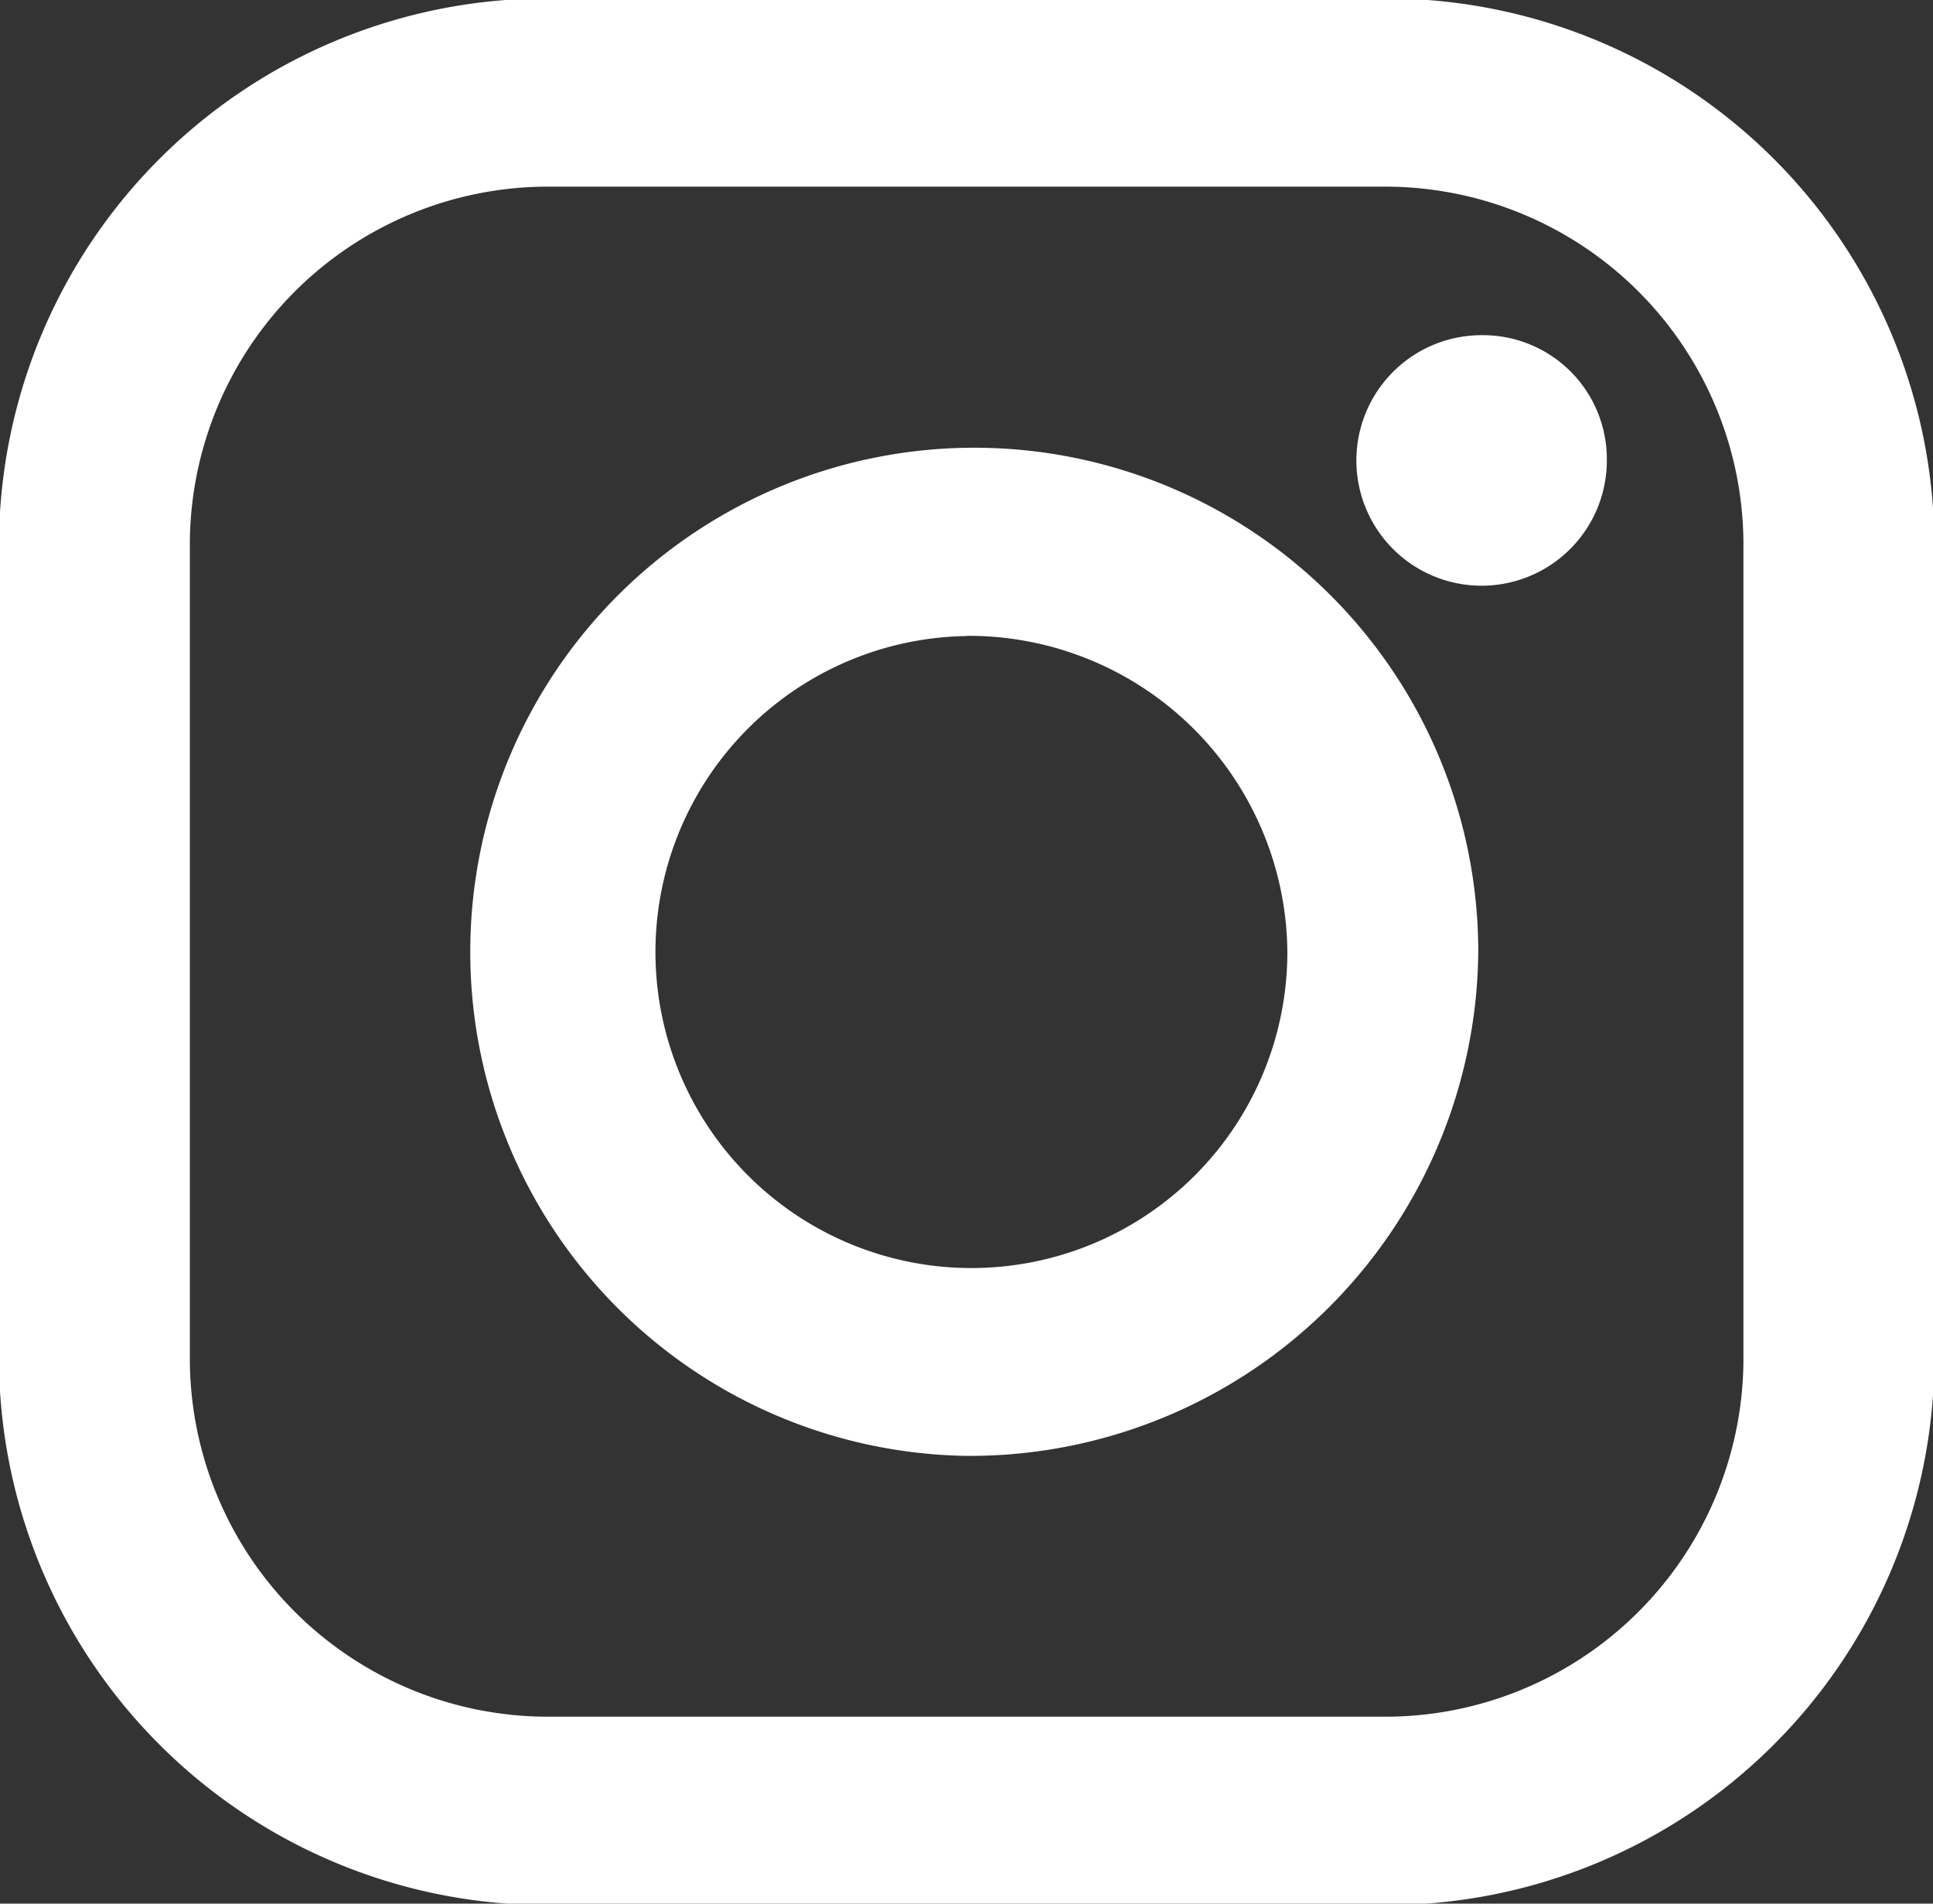 <svg xmlns="http://www.w3.org/2000/svg" width="20.281" height="19.969" viewBox="0 0 20.281 19.969">
  <rect x="0" y="0" width="20.281" height="19.969" fill="#333333" stroke="none"/>
  <defs>
    <style>
      .cls-1 {
        fill: #fff;
        fill-rule: evenodd;
      }
    </style>
  </defs>
  <path id="inst" class="cls-1" d="M533.228,977.984h-8.734a5.749,5.749,0,0,1-5.786-5.7v-8.6a5.748,5.748,0,0,1,5.786-5.7h8.734a5.748,5.748,0,0,1,5.786,5.7v8.6A5.749,5.749,0,0,1,533.228,977.984Zm-8.734-18.026a3.758,3.758,0,0,0-3.783,3.724v8.6a3.759,3.759,0,0,0,3.783,3.726h8.734a3.759,3.759,0,0,0,3.783-3.726v-8.6a3.758,3.758,0,0,0-3.783-3.724h-8.734Zm4.367,13.314a5.288,5.288,0,1,1,5.368-5.287A5.335,5.335,0,0,1,528.861,973.272Zm0-8.6a3.315,3.315,0,1,0,3.365,3.315A3.343,3.343,0,0,0,528.861,964.67Zm6.717-1.856a1.314,1.314,0,1,1-1.314-1.3A1.3,1.3,0,0,1,535.578,962.814Z" transform="translate(-518.719 -958)"/>
</svg>

